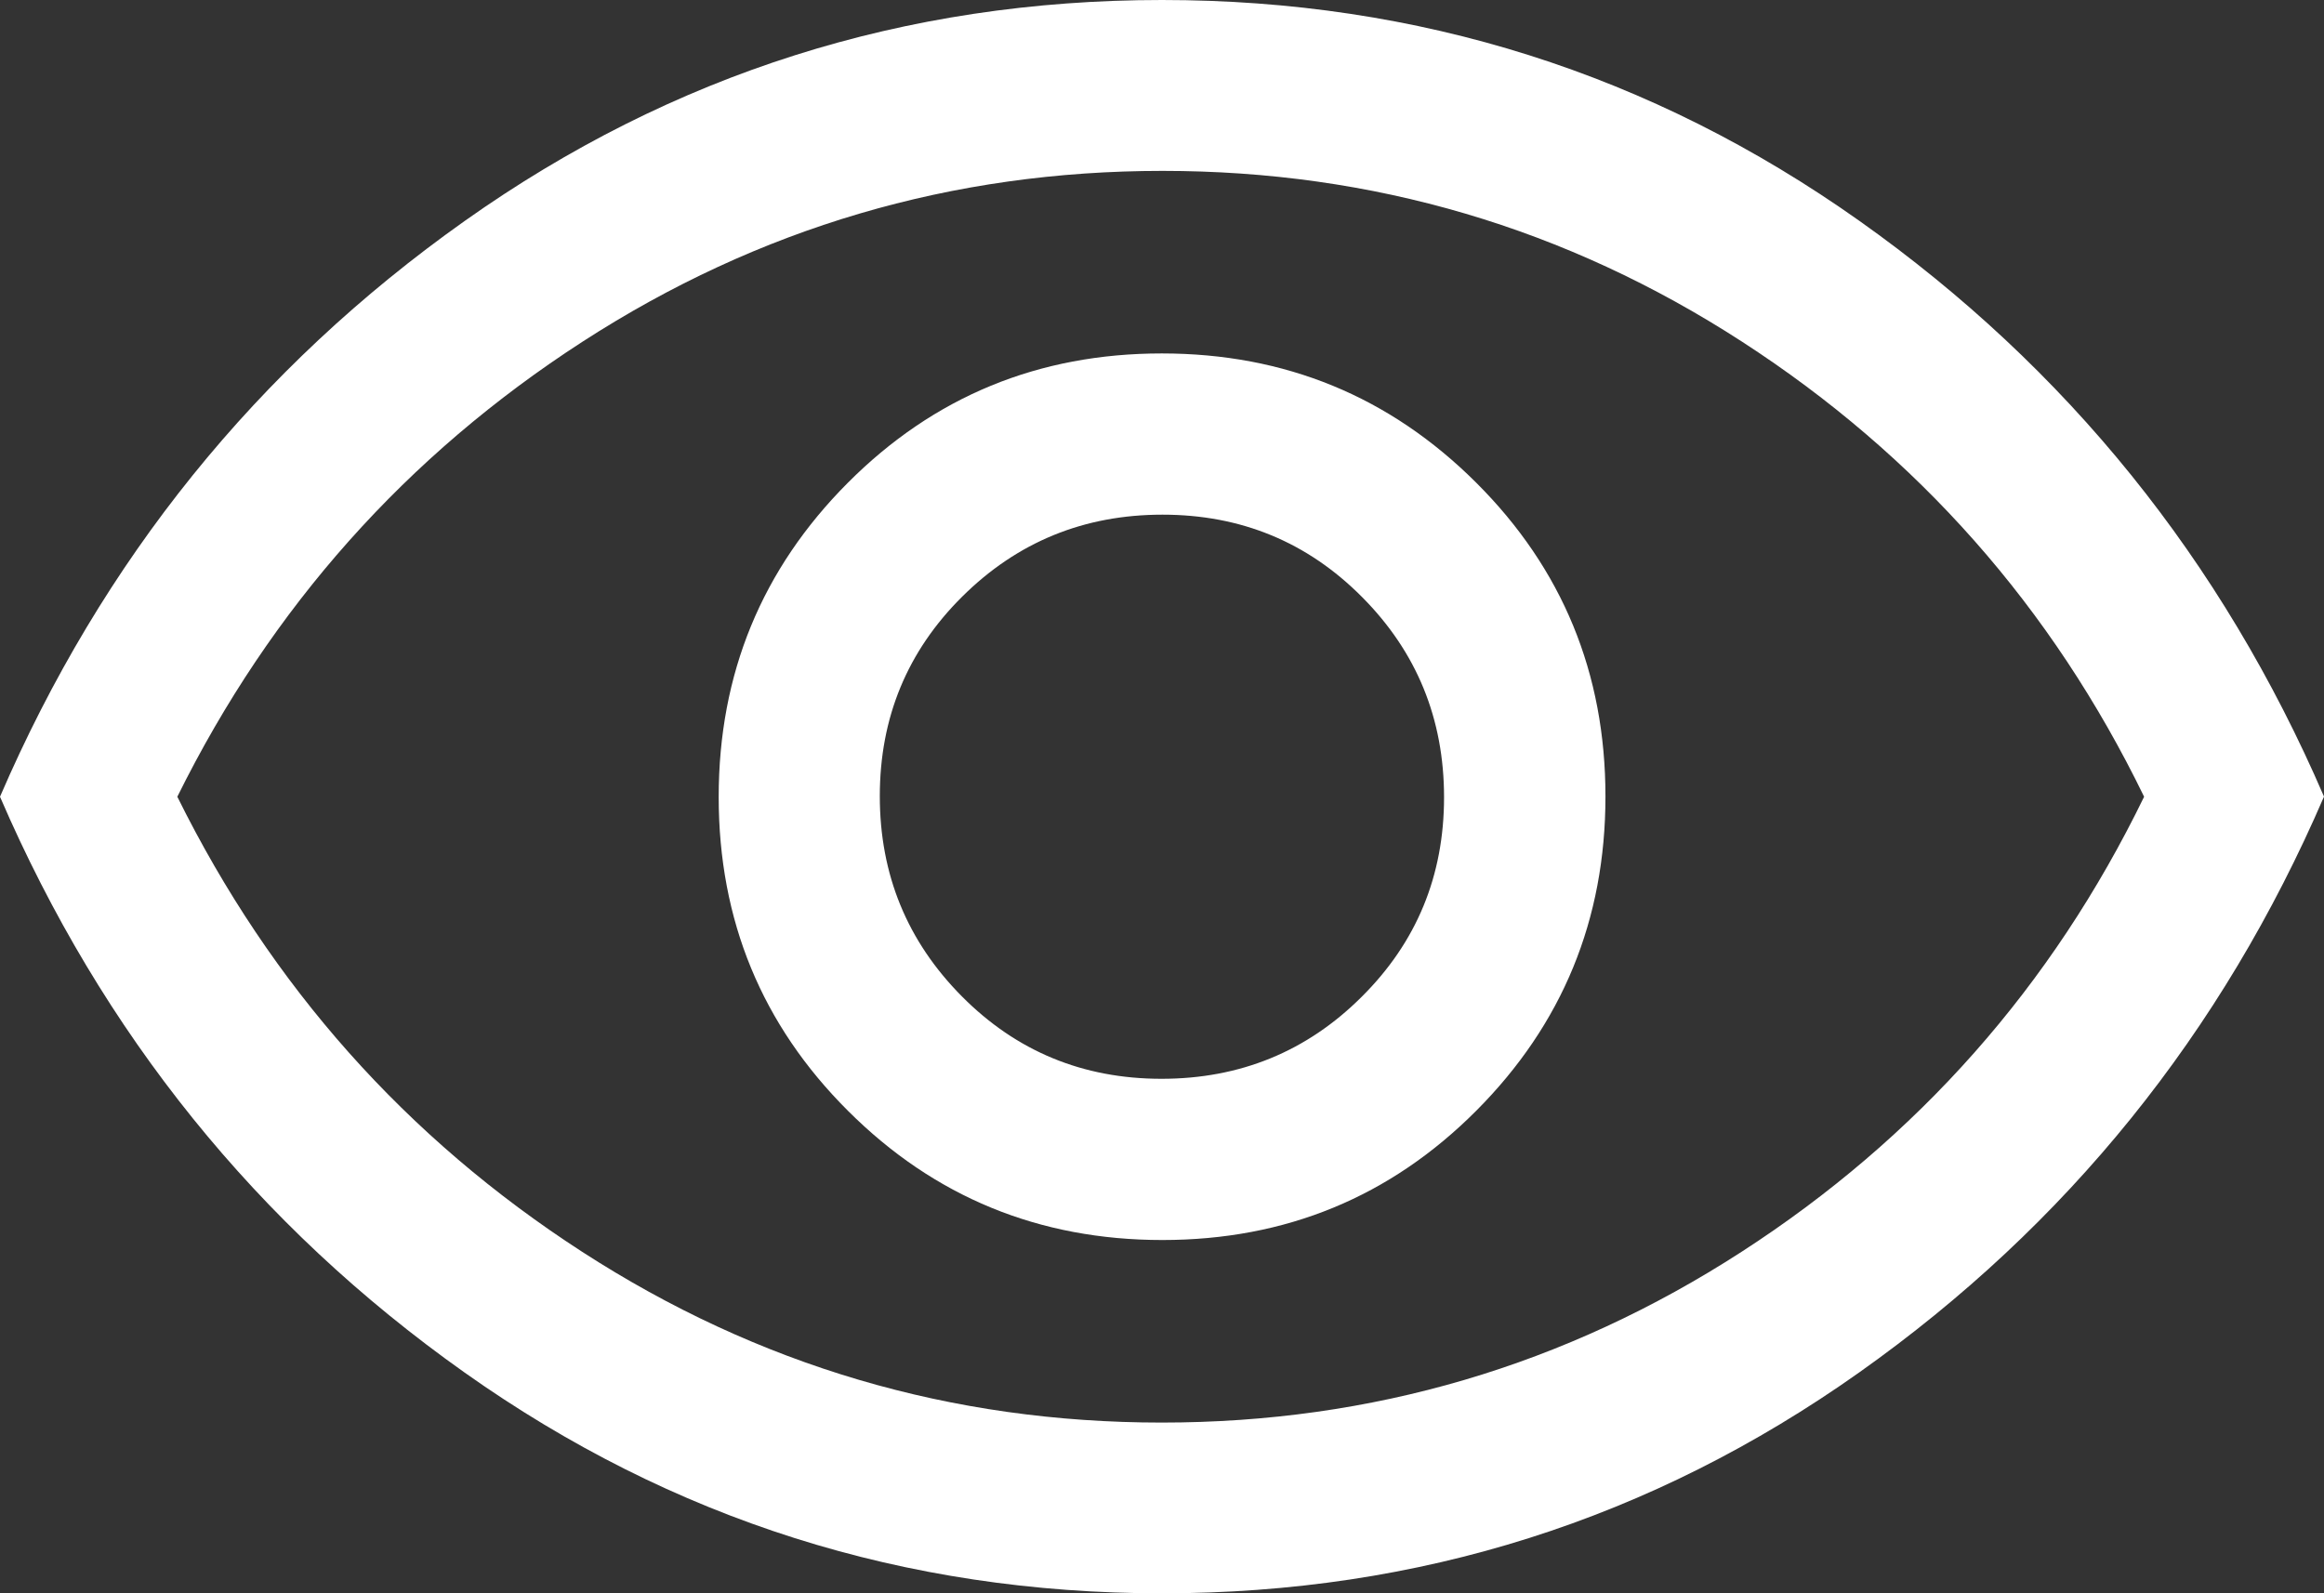 <?xml version="1.0" encoding="utf-8"?>
<!-- Generator: Adobe Illustrator 27.8.1, SVG Export Plug-In . SVG Version: 6.00 Build 0)  -->
<svg version="1.1" id="Layer_1" xmlns="http://www.w3.org/2000/svg" xmlns:xlink="http://www.w3.org/1999/xlink" x="0px" y="0px"
	 viewBox="0 0 163.43 112.07" style="enable-background:new 0 0 163.43 112.07;" xml:space="preserve">
<rect x="0" y="0" width="163.43" height="112.07" fill="#333333" stroke="none"/>
<style type="text/css">
	.st0{fill:#FFFFFF;}
</style>
<path class="st0" d="M81.74,87.22c8.67,0,16.03-3.03,22.08-9.1c6.05-6.07,9.08-13.43,9.08-22.1c0-8.67-3.03-16.03-9.1-22.08
	c-6.07-6.05-13.43-9.08-22.1-9.08c-8.67,0-16.03,3.03-22.08,9.1c-6.05,6.07-9.08,13.43-9.08,22.1c0,8.67,3.03,16.03,9.1,22.08
	C65.7,84.19,73.07,87.22,81.74,87.22z M81.68,75.88c-5.52,0-10.2-1.93-14.04-5.8S61.87,61.52,61.87,56c0-5.52,1.93-10.2,5.8-14.04
	s8.56-5.76,14.08-5.76c5.52,0,10.2,1.93,14.04,5.8c3.84,3.86,5.76,8.56,5.76,14.08s-1.93,10.2-5.8,14.04
	C91.9,73.96,87.2,75.88,81.68,75.88z M81.71,112.07c-18.09,0-34.43-5.18-49.04-15.53S7.18,72.68,0,56.04
	c7.18-16.65,18.07-30.15,32.68-40.5S63.63,0,81.71,0s34.43,5.18,49.04,15.53s25.5,23.86,32.68,40.5
	c-7.18,16.65-18.07,30.15-32.68,40.5S99.8,112.07,81.71,112.07z M81.69,100.06c14.8,0,28.39-4,40.78-12.01s21.83-18.68,28.31-32.01
	c-6.48-13.33-15.91-24-28.28-32.01c-12.37-8.01-25.96-12.01-40.75-12.01c-14.8,0-28.39,4-40.78,12.01S19.07,42.71,12.47,56.04
	c6.6,13.33,16.09,24,28.47,32.01C53.31,96.05,66.89,100.06,81.69,100.06z"/>
</svg>
